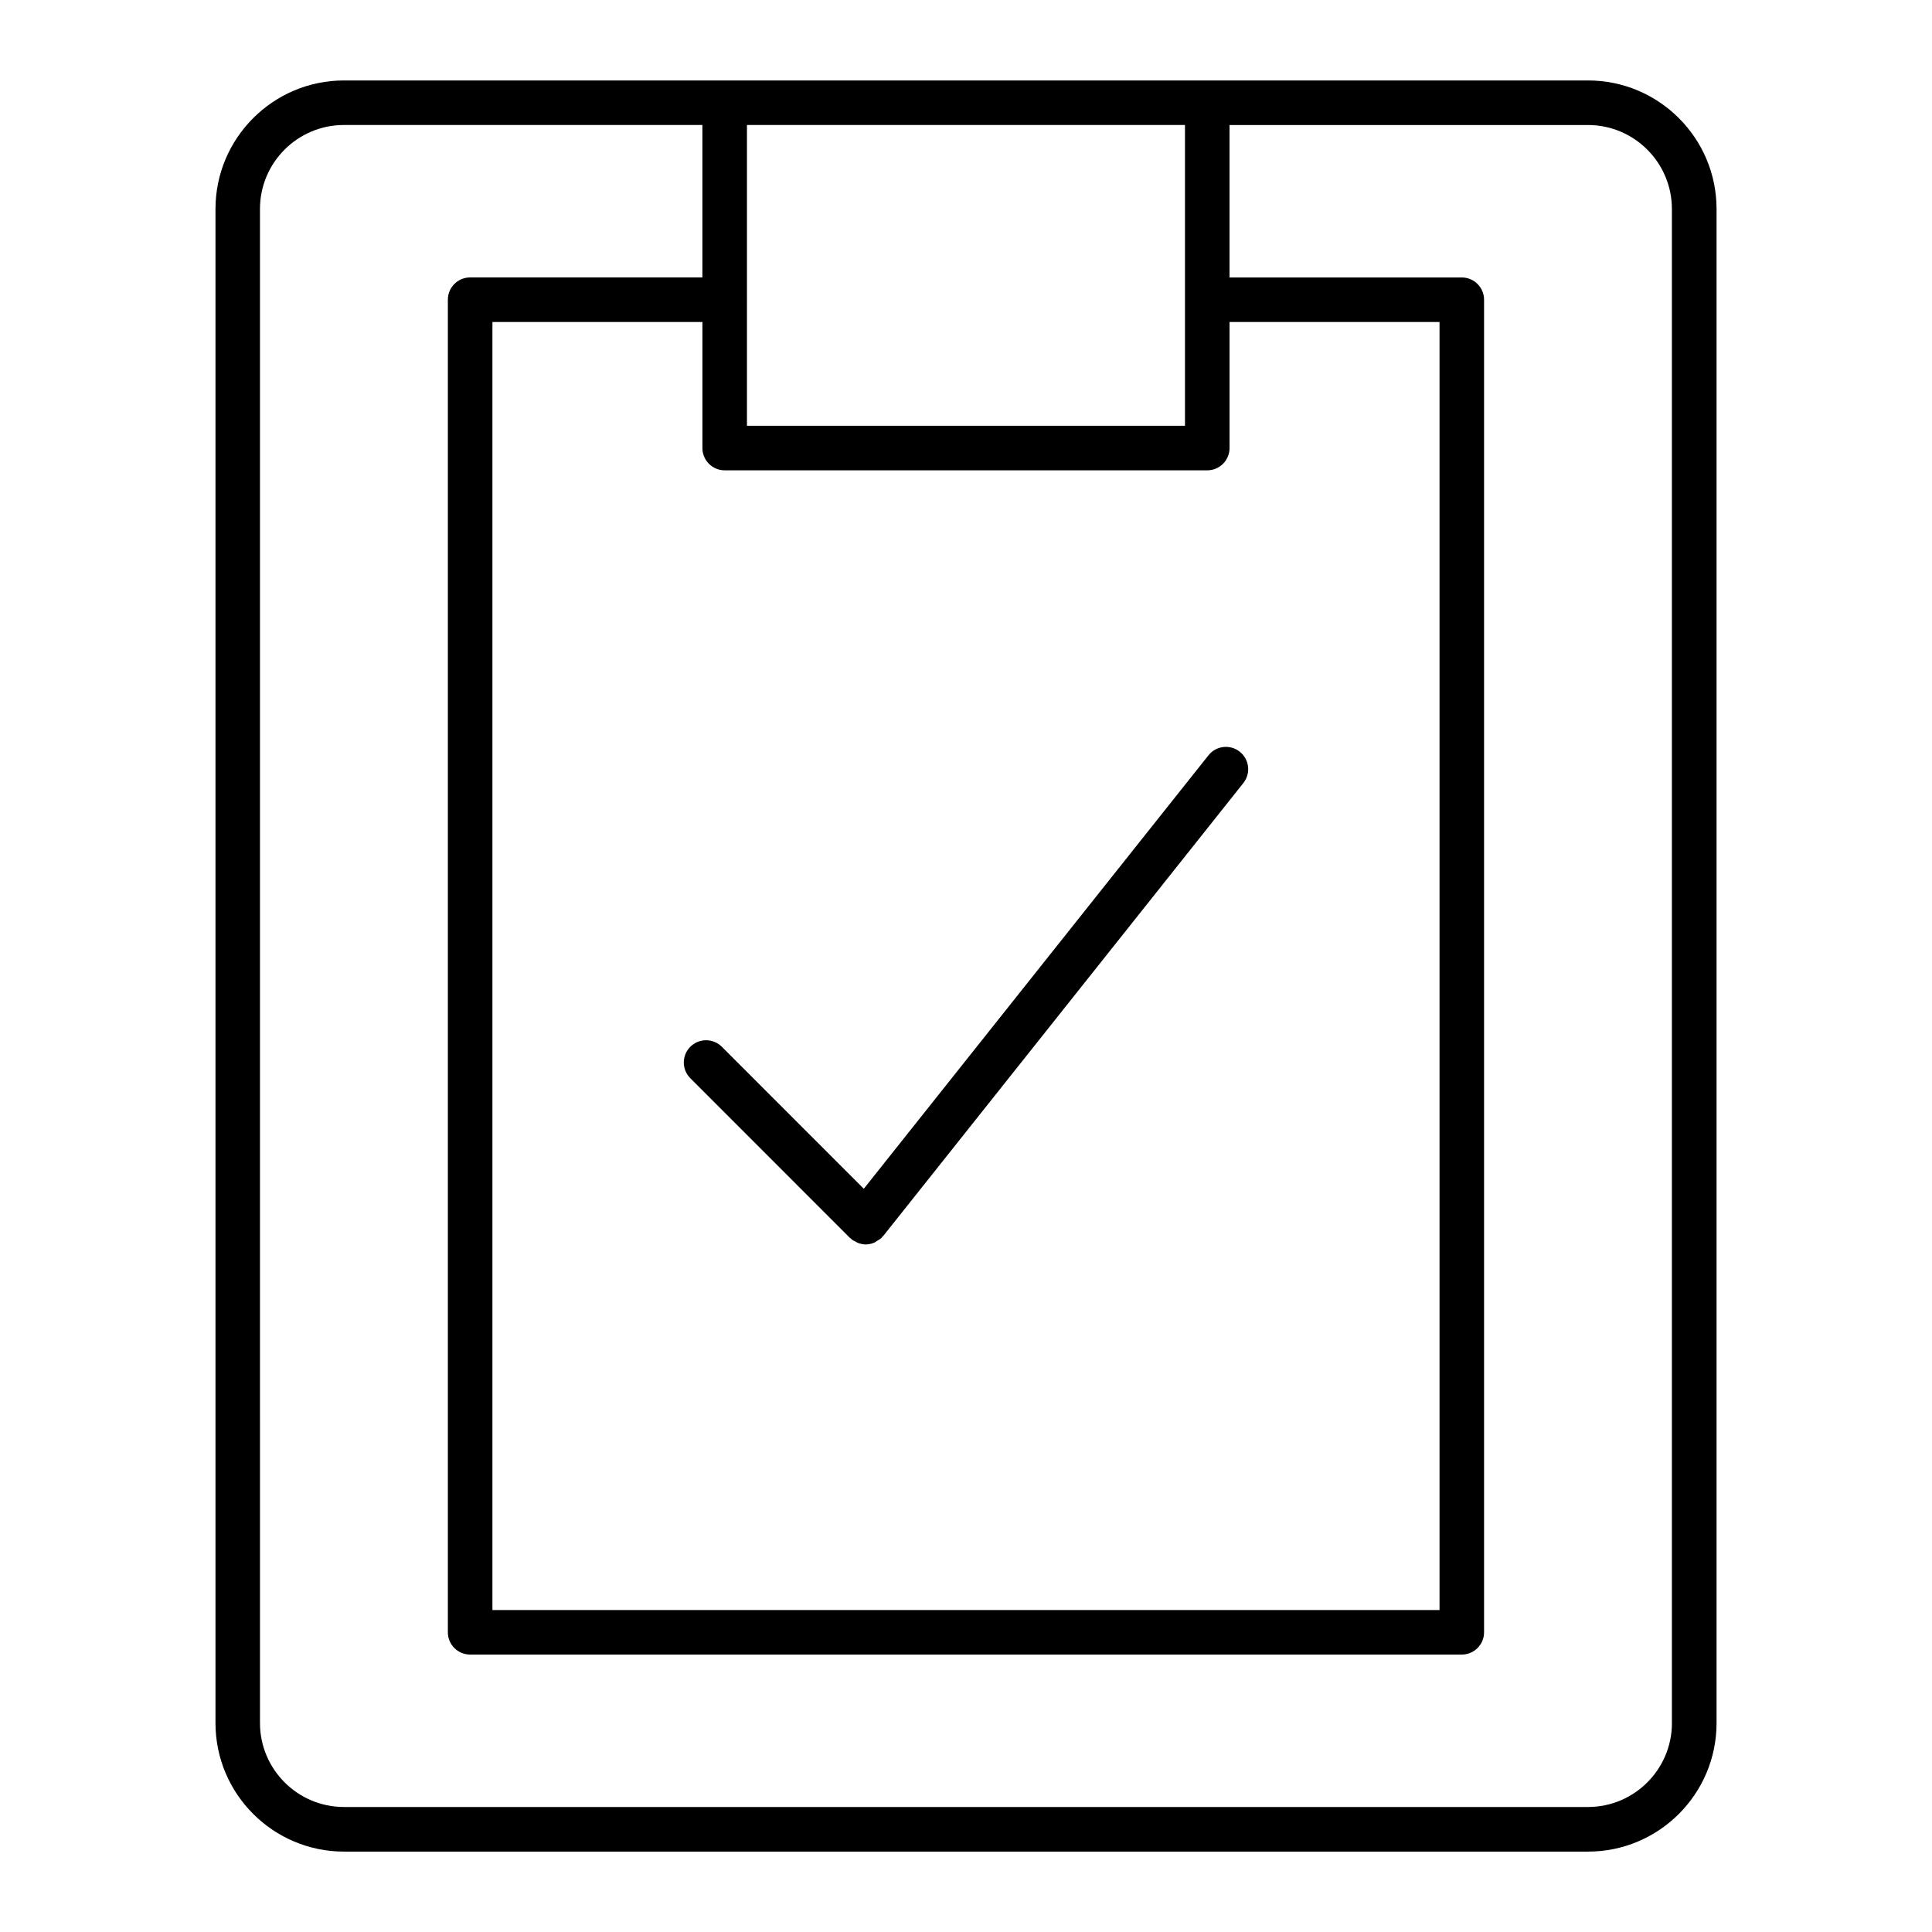 <?xml version="1.0" encoding="UTF-8"?>
<!-- Uploaded to: SVG Repo, www.svgrepo.com, Generator: SVG Repo Mixer Tools -->
<svg fill="#000000" width="800px" height="800px" version="1.1" viewBox="144 144 512 512" xmlns="http://www.w3.org/2000/svg">
 <g>
  <path d="m564.84 165.32h-329.67c-18.781 0-34.062 15.281-34.062 34.062v401.25c0 18.781 15.281 34.062 34.062 34.062h329.68c18.781 0 34.055-15.281 34.055-34.062v-401.25c0-18.789-15.281-34.062-34.062-34.062zm-228.79 103.32h127.89c3.258 0 5.902-2.644 5.902-5.902v-33.402h55.648v341.34h-250.99v-341.34h55.648v33.402c-0.004 3.258 2.644 5.902 5.902 5.902zm121.98-91.512v79.703h-116.08v-33.359c0-0.016 0.008-0.023 0.008-0.039 0-0.016-0.008-0.023-0.008-0.039v-46.266zm129.05 423.49c0 12.273-9.98 22.254-22.246 22.254h-329.68c-12.273 0-22.254-9.988-22.254-22.254l-0.004-401.24c0-12.273 9.98-22.254 22.254-22.254h94.992v40.398h-61.551c-3.258 0-5.902 2.644-5.902 5.902v353.15c0 3.258 2.644 5.902 5.902 5.902h262.8c3.258 0 5.902-2.644 5.902-5.902v-353.14c0-3.258-2.644-5.902-5.902-5.902h-61.551v-40.402h94.984c12.273 0 22.246 9.98 22.246 22.254v401.24z"/>
  <path d="m326.95 429.75 42.297 42.312c0.086 0.086 0.195 0.109 0.285 0.18 0.086 0.078 0.125 0.188 0.219 0.262 0.309 0.234 0.652 0.371 0.984 0.535 0.211 0.109 0.402 0.262 0.629 0.348 0.668 0.242 1.363 0.402 2.062 0.402 0.812 0 1.613-0.195 2.371-0.527 0.25-0.109 0.449-0.309 0.684-0.457 0.379-0.234 0.797-0.418 1.125-0.746 0.094-0.094 0.125-0.211 0.203-0.309 0.07-0.078 0.172-0.109 0.242-0.188l95.449-120.05c2.031-2.551 1.605-6.266-0.945-8.297-2.551-2.039-6.281-1.598-8.297 0.945l-91.344 114.87-37.621-37.629c-2.305-2.305-6.047-2.305-8.352 0-2.305 2.309-2.297 6.039 0.008 8.344z"/>
 </g>
</svg>